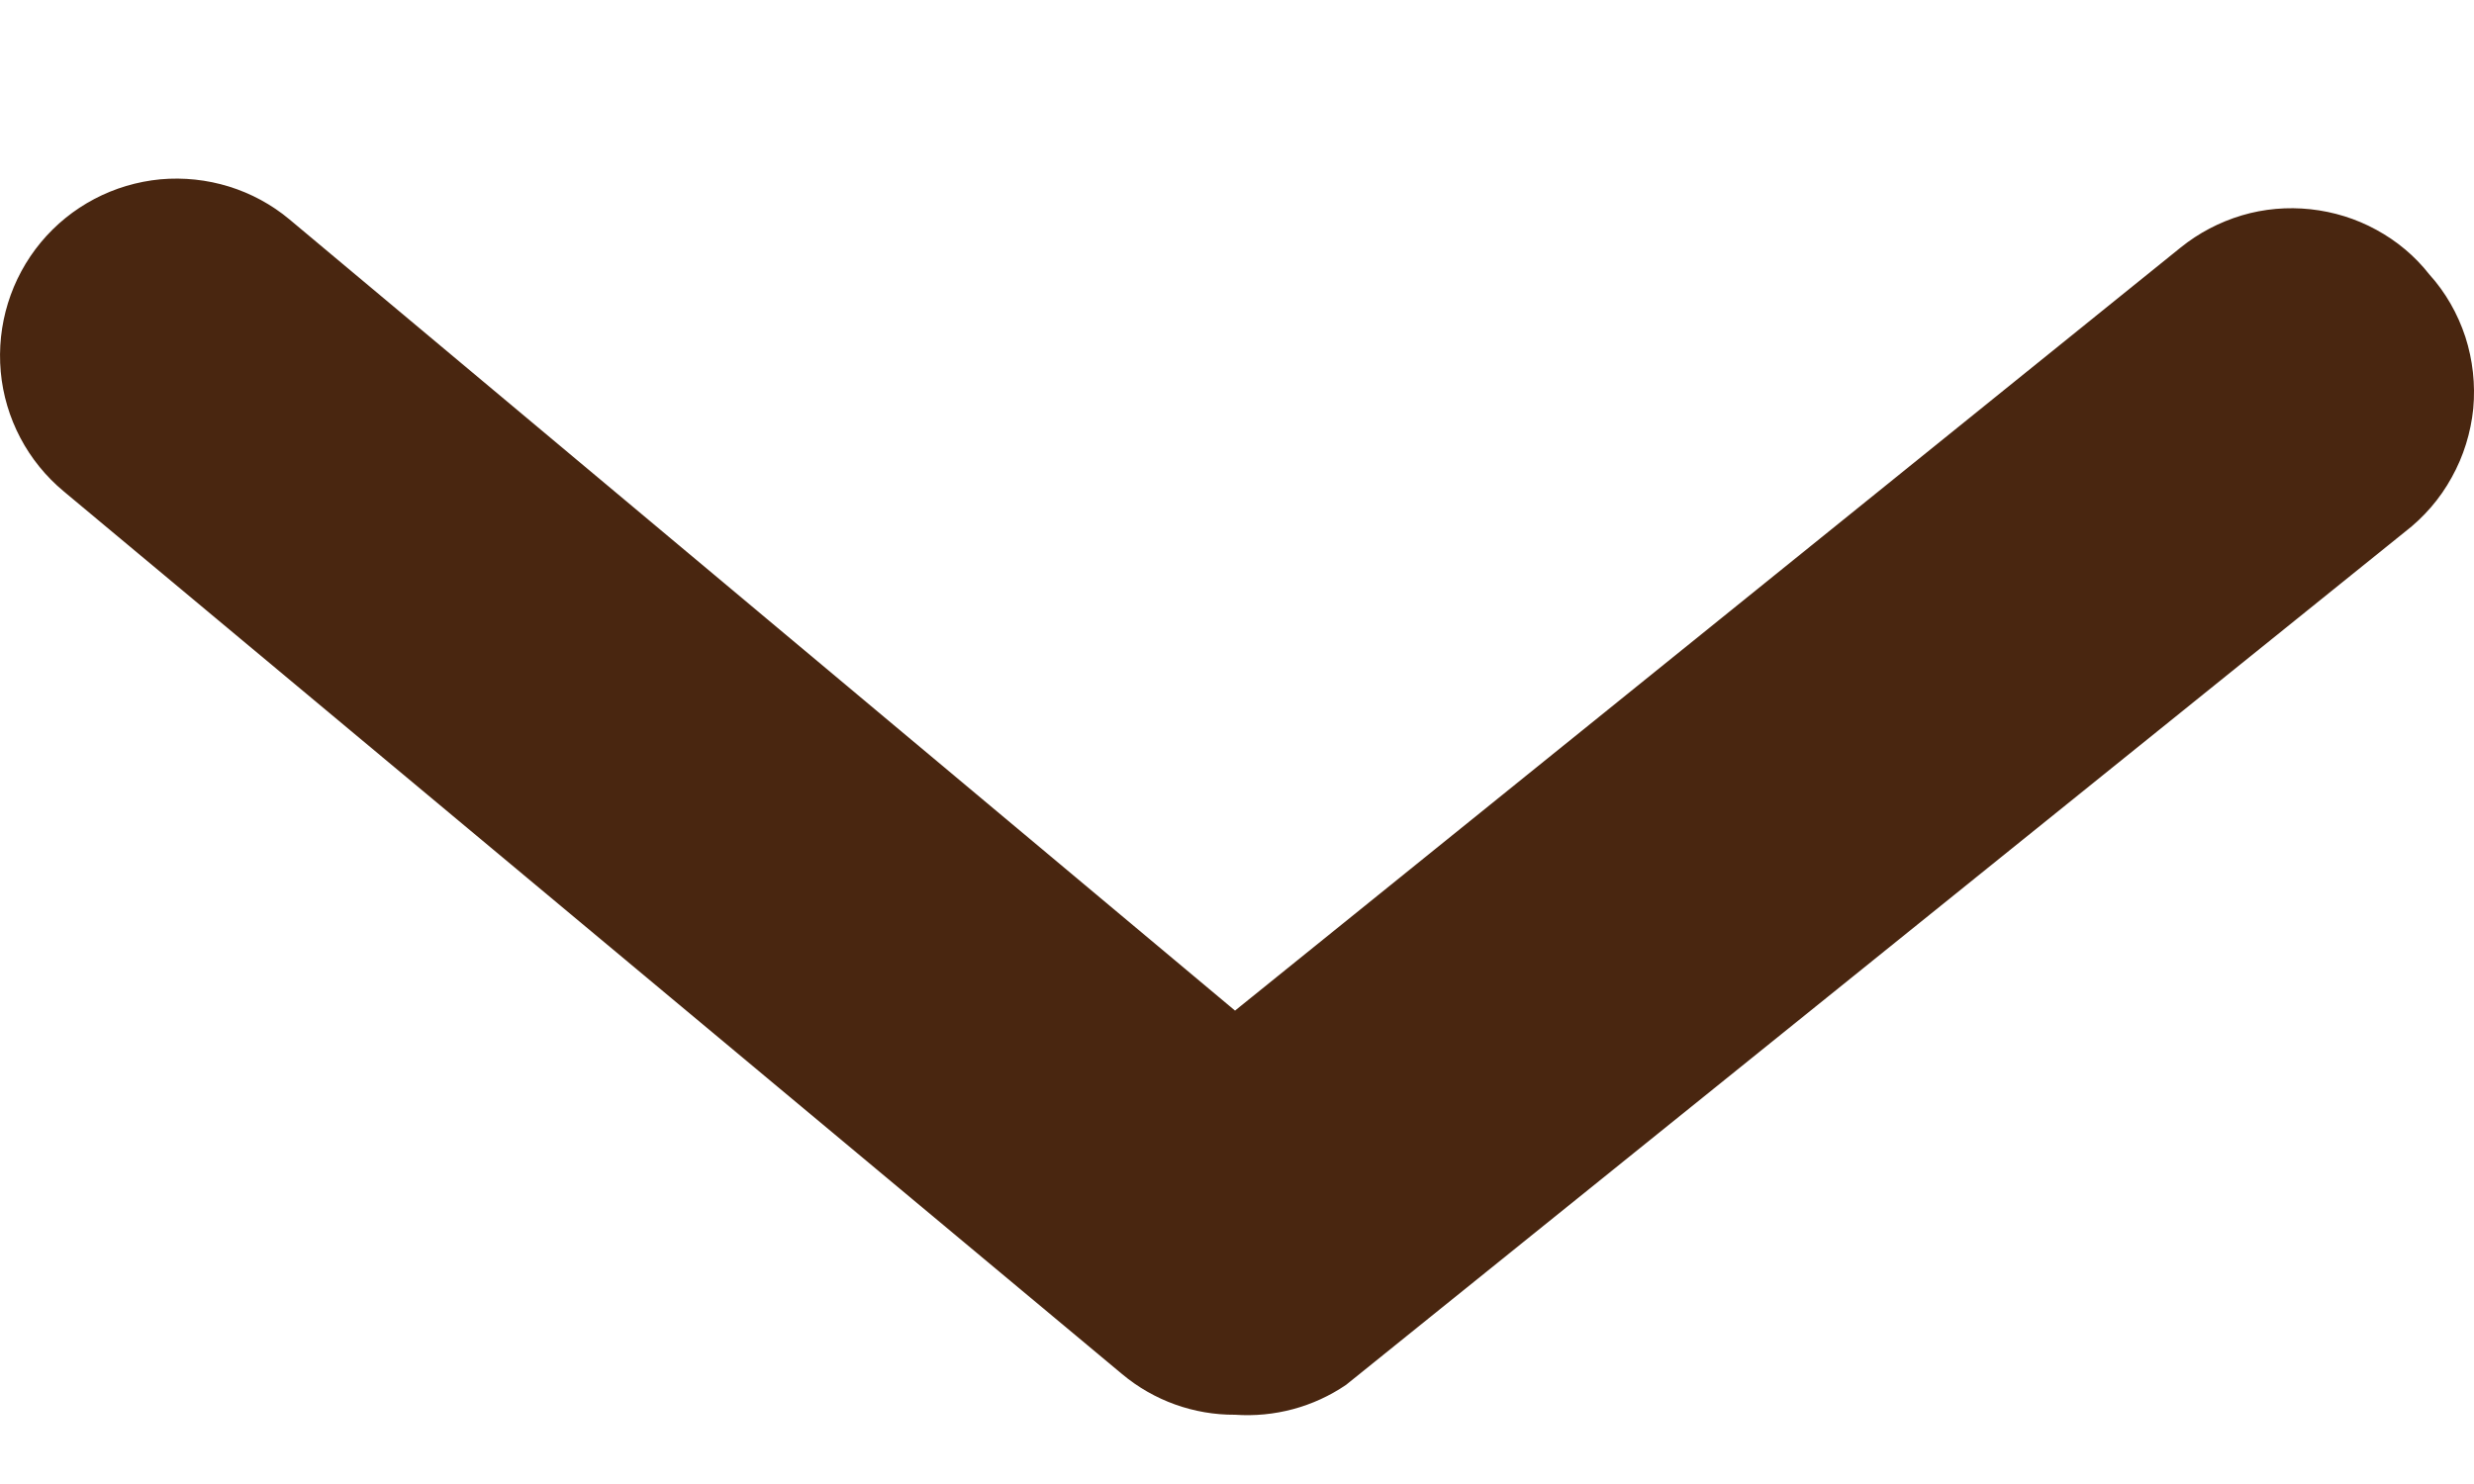 <svg width="10" height="6" viewBox="0 0 10 6" fill="none" xmlns="http://www.w3.org/2000/svg">
<path d="M4.992 5.72C4.826 5.721 4.664 5.663 4.536 5.556L0.258 1.987C0.112 1.866 0.02 1.691 0.003 1.503C-0.014 1.314 0.044 1.126 0.165 0.98C0.286 0.834 0.46 0.743 0.648 0.725C0.837 0.708 1.025 0.766 1.17 0.887L4.992 4.086L8.814 1.001C8.887 0.942 8.971 0.898 9.061 0.871C9.151 0.844 9.246 0.836 9.339 0.846C9.432 0.856 9.523 0.884 9.605 0.929C9.688 0.974 9.761 1.035 9.819 1.109C9.885 1.182 9.934 1.268 9.965 1.362C9.995 1.455 10.006 1.554 9.997 1.652C9.987 1.749 9.958 1.844 9.91 1.93C9.863 2.016 9.798 2.091 9.72 2.151L5.441 5.599C5.309 5.689 5.151 5.731 4.992 5.72Z" fill="#492610"/>
</svg>
